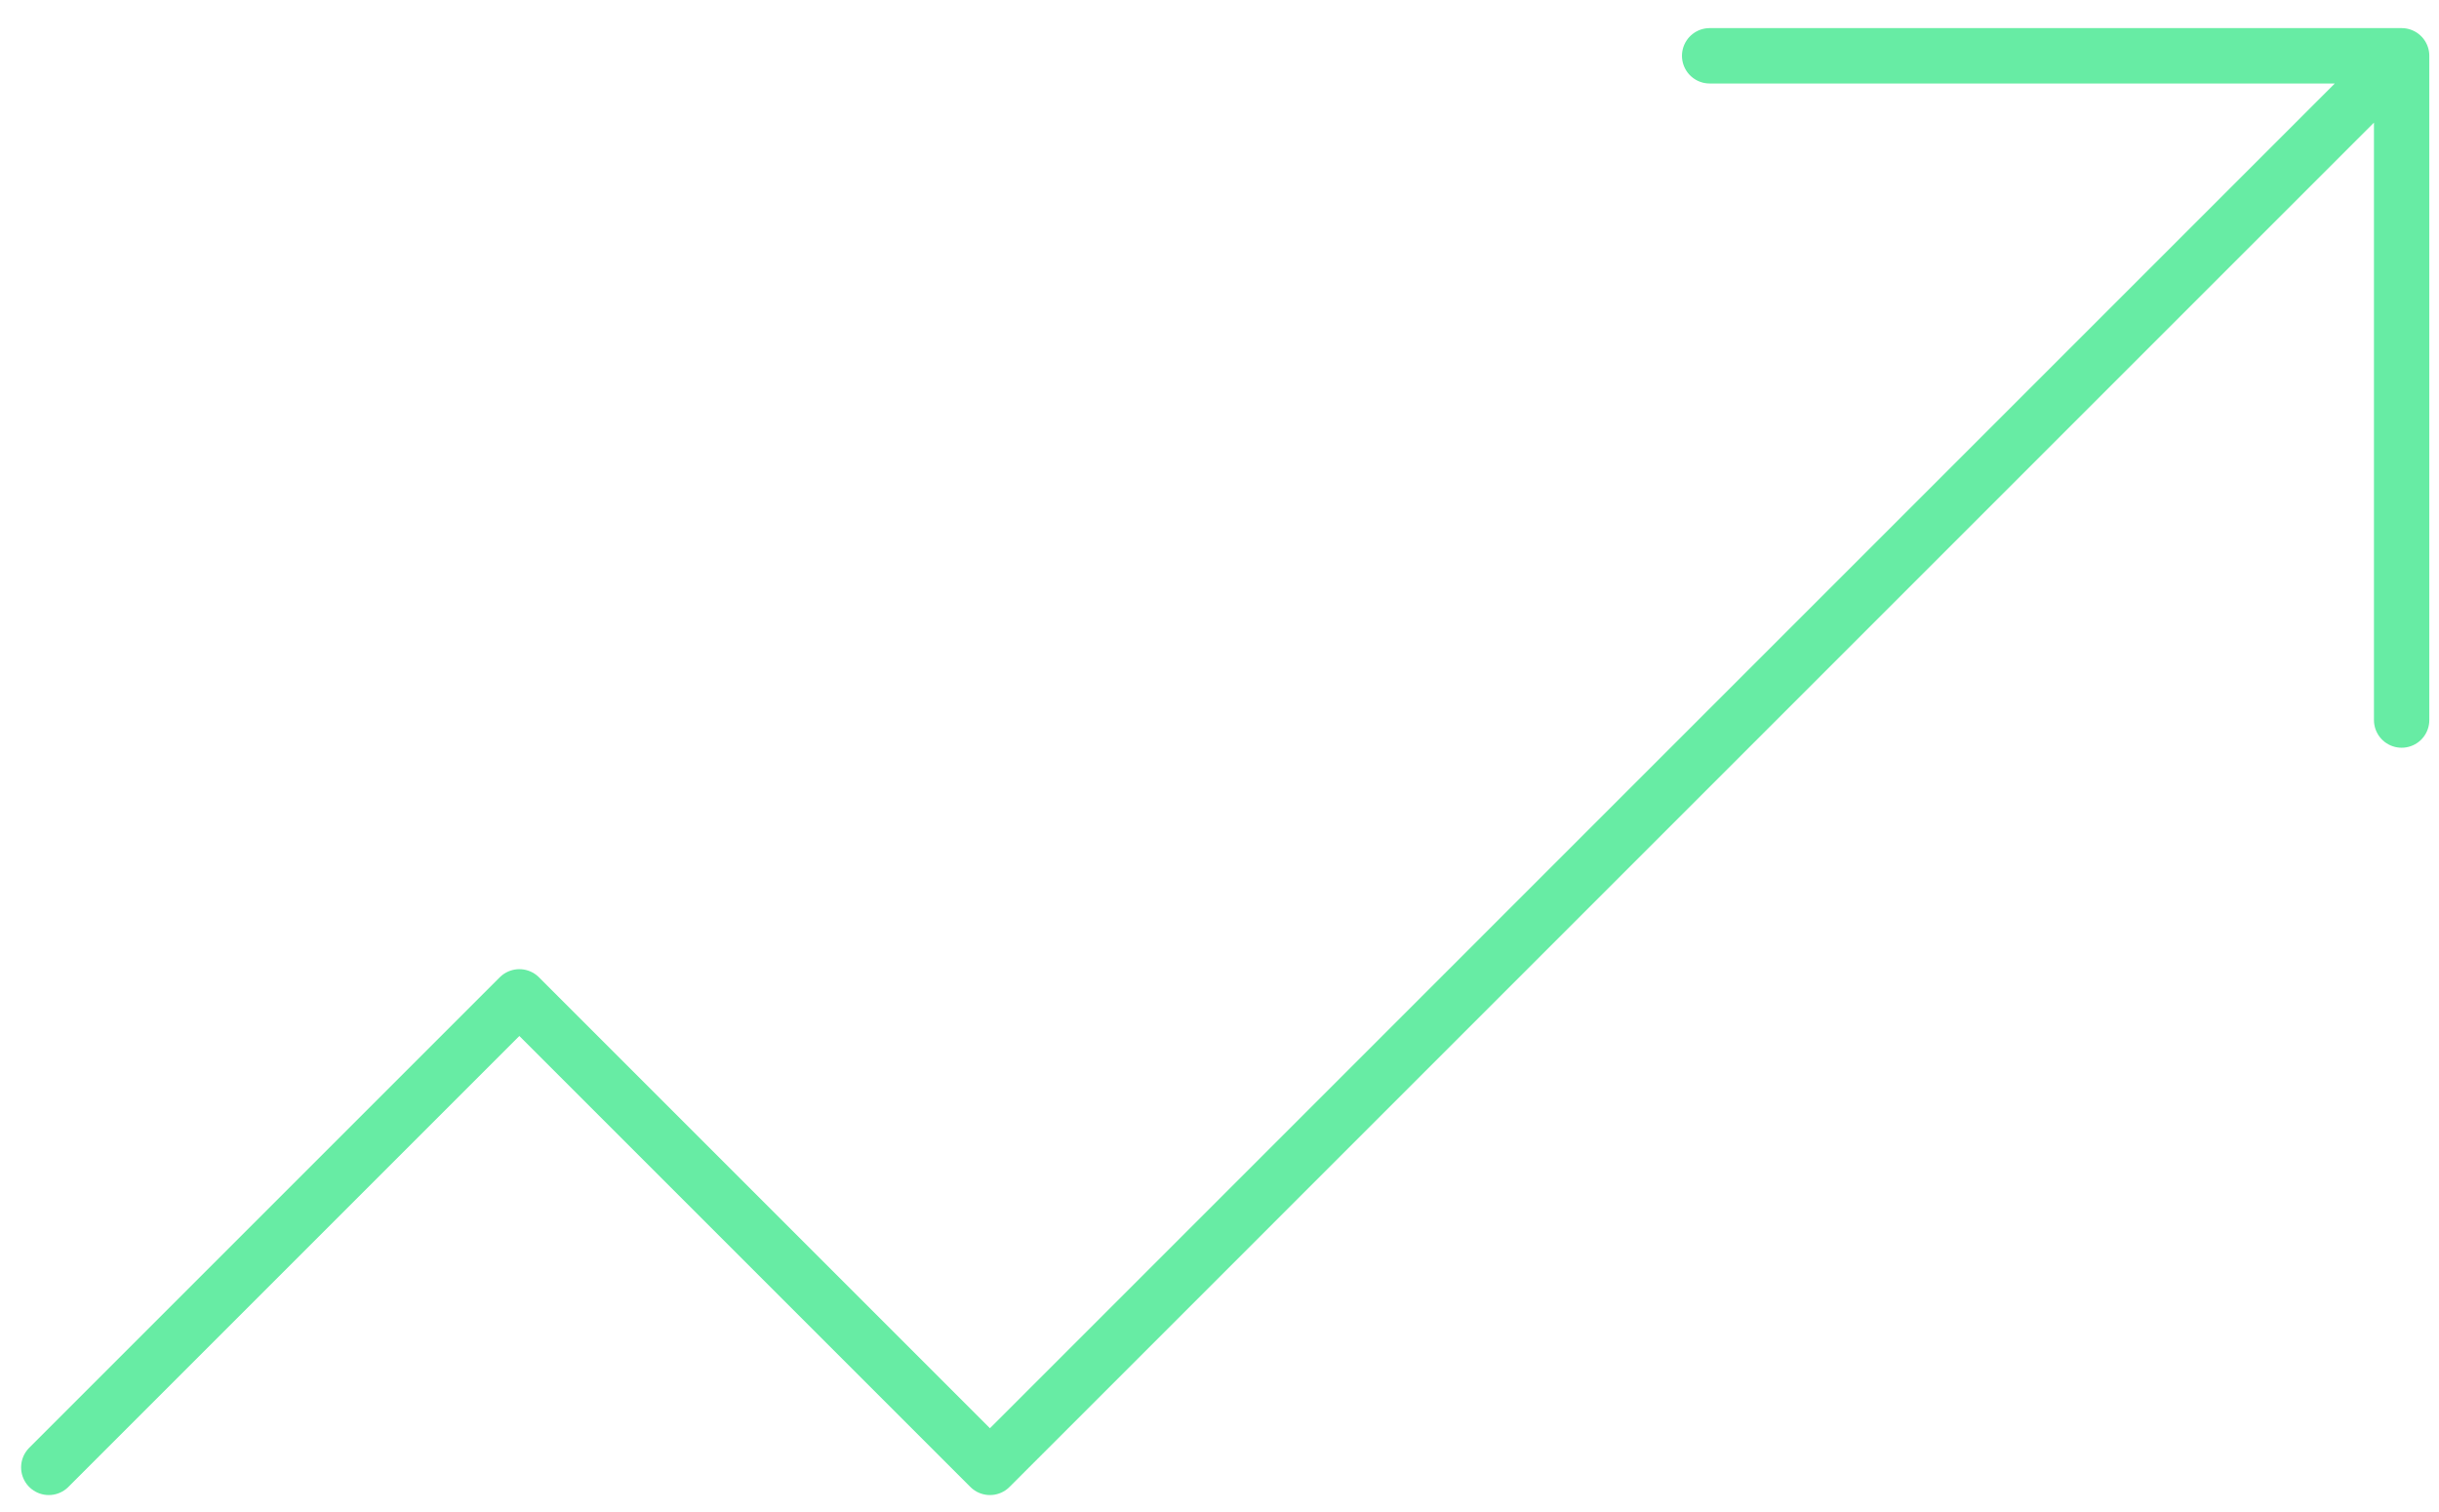 <svg xmlns="http://www.w3.org/2000/svg" width="50" height="31" viewBox="0 0 50 31" fill="none"><path d="M1 30.085L10.647 20.438L20.294 30.085L49.234 1.144M49.234 1.144H35.048M49.234 1.144V14.763" stroke="#67ECA4" stroke-width="1.135" stroke-linecap="round" stroke-linejoin="round"></path></svg>